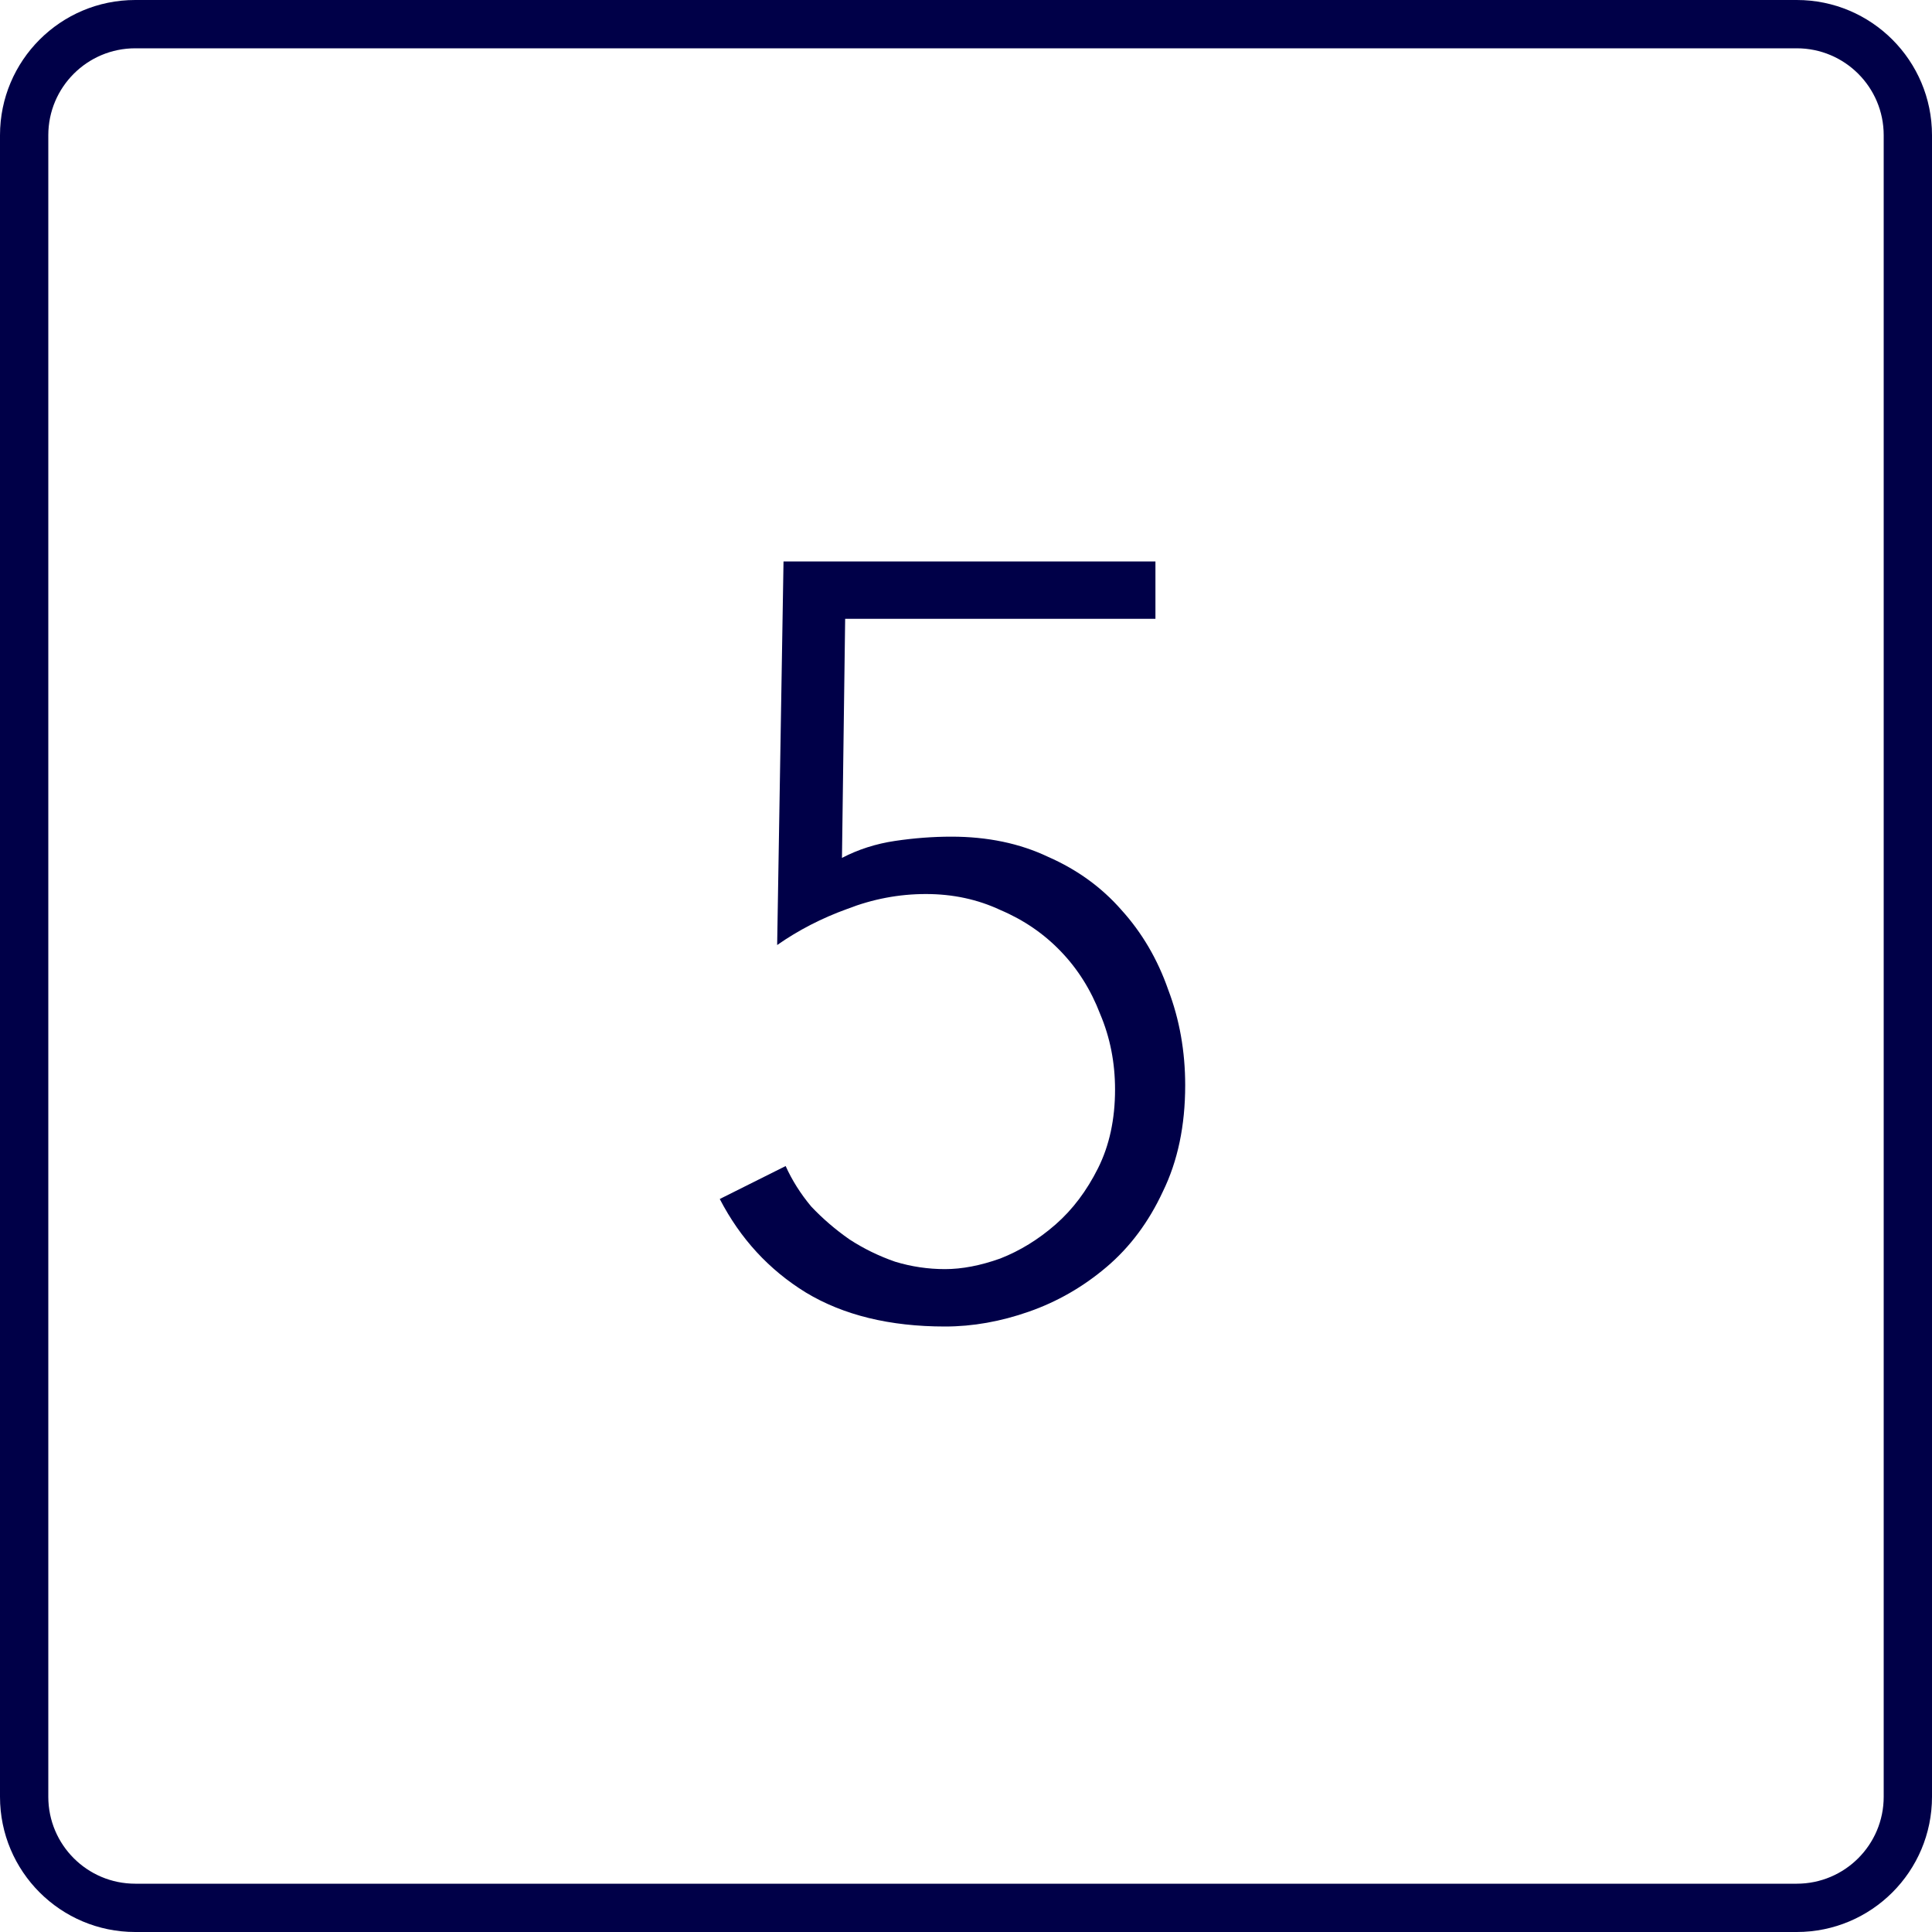 <svg width="75" height="75" viewBox="0 0 75 75" fill="none" xmlns="http://www.w3.org/2000/svg">
<g clip-path="url(#clip0_14_164)">
<path d="M32.809 24.023H44.854V21.795H30.416L30.169 36.686C30.994 36.109 31.901 35.641 32.891 35.284C33.881 34.899 34.899 34.706 35.944 34.706C36.989 34.706 37.951 34.913 38.831 35.325C39.739 35.71 40.523 36.246 41.182 36.934C41.843 37.621 42.351 38.432 42.709 39.367C43.094 40.275 43.286 41.251 43.286 42.296C43.286 43.451 43.066 44.469 42.626 45.349C42.186 46.229 41.636 46.958 40.976 47.535C40.316 48.112 39.601 48.553 38.831 48.855C38.061 49.13 37.346 49.267 36.686 49.267C36.026 49.267 35.38 49.171 34.748 48.979C34.115 48.759 33.524 48.47 32.974 48.112C32.424 47.727 31.929 47.301 31.489 46.834C31.076 46.339 30.746 45.816 30.499 45.266L27.941 46.545C28.739 48.085 29.852 49.295 31.282 50.175C32.74 51.055 34.541 51.495 36.686 51.495C37.759 51.495 38.845 51.303 39.945 50.917C41.045 50.532 42.049 49.955 42.956 49.185C43.864 48.415 44.593 47.439 45.142 46.256C45.72 45.074 46.009 43.699 46.009 42.131C46.009 40.811 45.789 39.574 45.349 38.419C44.936 37.236 44.331 36.205 43.534 35.325C42.764 34.445 41.815 33.758 40.688 33.263C39.587 32.74 38.336 32.479 36.934 32.479C36.219 32.479 35.49 32.534 34.748 32.644C34.005 32.754 33.318 32.974 32.685 33.304L32.809 24.023Z" fill="#000048"/>
<path fill-rule="evenodd" clip-rule="evenodd" d="M0 5.25C0 2.35 2.351 0 5.25 0H69.75C72.65 0 75 2.351 75 5.25V69.75C75 72.65 72.65 75 69.75 75H5.25C2.35 75 0 72.65 0 69.75V5.25ZM5.25 1.875H69.75C71.614 1.875 73.125 3.386 73.125 5.25V69.75C73.125 71.614 71.614 73.125 69.75 73.125H5.25C3.386 73.125 1.875 71.614 1.875 69.75V5.25C1.875 3.386 3.386 1.875 5.25 1.875Z" fill="#000048"/>
</g>
<defs>
<clipPath id="clip0_14_164">
<rect width="75" height="75" fill="white"/>
</clipPath>
</defs>
</svg>
